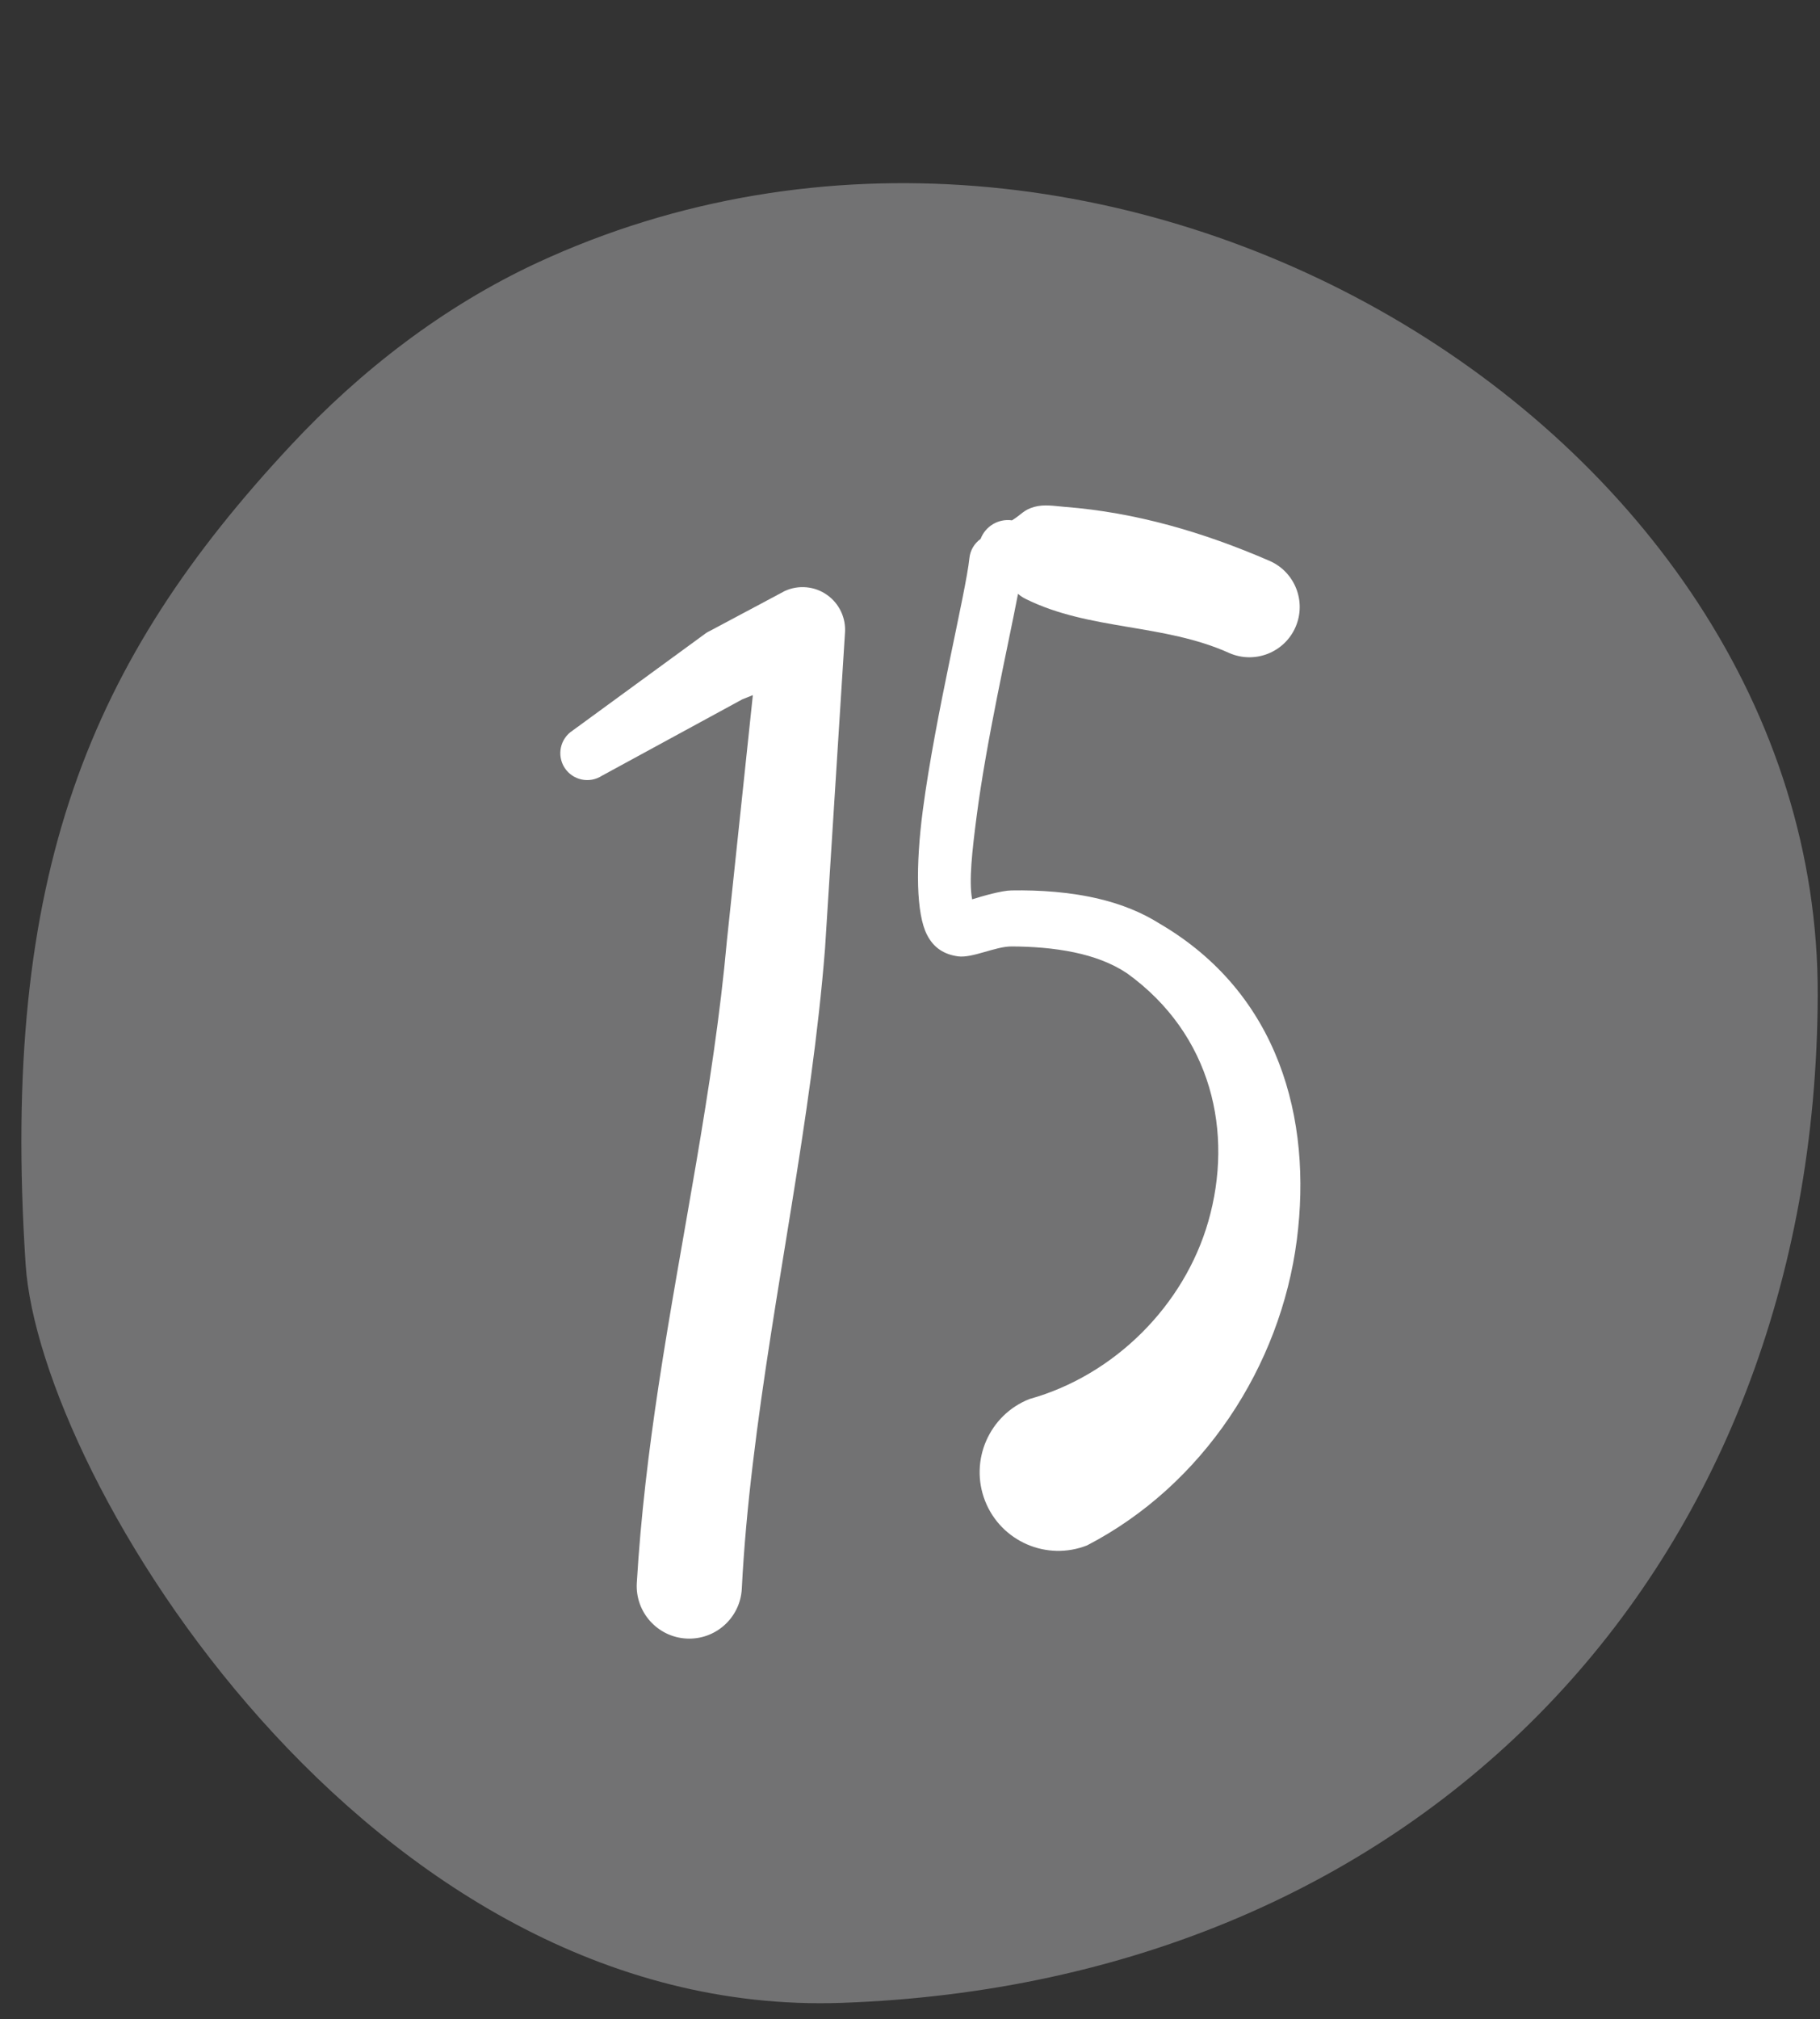 <?xml version="1.0" encoding="UTF-8" standalone="no"?><svg xmlns="http://www.w3.org/2000/svg" xmlns:xlink="http://www.w3.org/1999/xlink" clip-rule="evenodd" fill="#000000" fill-rule="evenodd" height="709.3" preserveAspectRatio="xMidYMid meet" stroke-linejoin="round" stroke-miterlimit="2" version="1" viewBox="-7.2 -64.0 639.6 709.3" width="639.6" zoomAndPan="magnify"><rect x="-7.2" y="-64.0" width="639.6" height="709.3" fill="#333333" stroke="none"/><g><g><g><g id="change1_1"><path d="M1649.49,221.716C1640.82,222.282 1618.86,235.605 1619.52,254.824C1620.34,278.426 1637.16,294.367 1660.38,294.458C1683.53,294.55 1700.79,265.495 1690.11,242.468C1688.35,238.69 1685.76,235.327 1682.72,232.491C1673.99,224.337 1665.33,220.681 1649.49,221.716Z" fill="#727273" transform="matrix(0 -8.658 8.658 0 -1917.818 14661.328)"/></g><g id="change2_1"><path d="M95.856,64.138L98.231,61.382C98.231,61.382 98.408,61.232 98.408,61.232C98.408,61.232 97.97,70.068 97.97,70.068C97.744,75.423 97.195,80.763 96.815,86.111C96.646,88.486 96.512,90.862 96.446,93.24C96.419,94.285 96.795,95.18 97.285,95.237C97.775,95.294 98.194,94.492 98.221,93.448C98.257,91.94 98.323,90.433 98.408,88.926C98.753,82.74 99.399,76.557 99.628,70.367L99.965,59.001C99.986,58.457 99.87,57.929 99.66,57.616C99.451,57.302 99.178,57.251 98.946,57.48L97.693,58.905C97.668,58.93 97.644,58.957 97.621,58.988L95.361,62.509C95.15,62.8 95.09,63.401 95.226,63.851C95.363,64.301 95.645,64.429 95.856,64.138Z" fill="#ffffff" transform="matrix(20.789 0 0 9.745 -1788.43 -416.531)"/></g><g id="change2_2"><path d="M506.364,336.777C506.073,336.984 505.869,337.31 505.83,337.693C505.661,339.333 504.207,345.174 503.611,349.688C503.257,352.378 503.293,354.656 503.811,355.65C504.136,356.287 504.651,356.585 505.286,356.672C505.973,356.766 507.07,356.196 507.842,356.2C508.801,356.204 509.83,356.274 510.824,356.482C511.73,356.671 512.606,356.983 513.352,357.483C517.402,360.405 518.434,365.082 517.22,369.311C516.077,373.295 512.764,376.635 508.694,377.77C506.769,378.528 505.821,380.706 506.579,382.631C507.337,384.556 509.515,385.504 511.44,384.746C516.958,381.886 520.664,376.23 521.443,370.184C522.186,364.421 520.591,358.438 514.896,355.11C514.04,354.57 513.078,354.192 512.069,353.946C510.672,353.605 509.189,353.506 507.826,353.53C507.364,353.538 506.462,353.797 505.96,353.955C505.798,353.088 505.96,351.657 506.171,350.022C506.642,346.382 507.671,341.885 508.148,339.393C508.246,339.481 508.363,339.563 508.517,339.639C511.558,341.147 515.103,340.805 518.23,342.22C519.445,342.746 520.857,342.187 521.383,340.973C521.909,339.758 521.35,338.346 520.136,337.82C516.974,336.452 513.761,335.513 510.384,335.25C509.893,335.211 509.396,335.116 508.918,335.252C508.406,335.398 508.318,335.613 507.861,335.892C507.204,335.799 506.588,336.181 506.364,336.777Z" fill="#ffffff" transform="matrix(7.37 0 0 7.37 -3394.49 -2356.747)"/></g></g></g></g></svg>